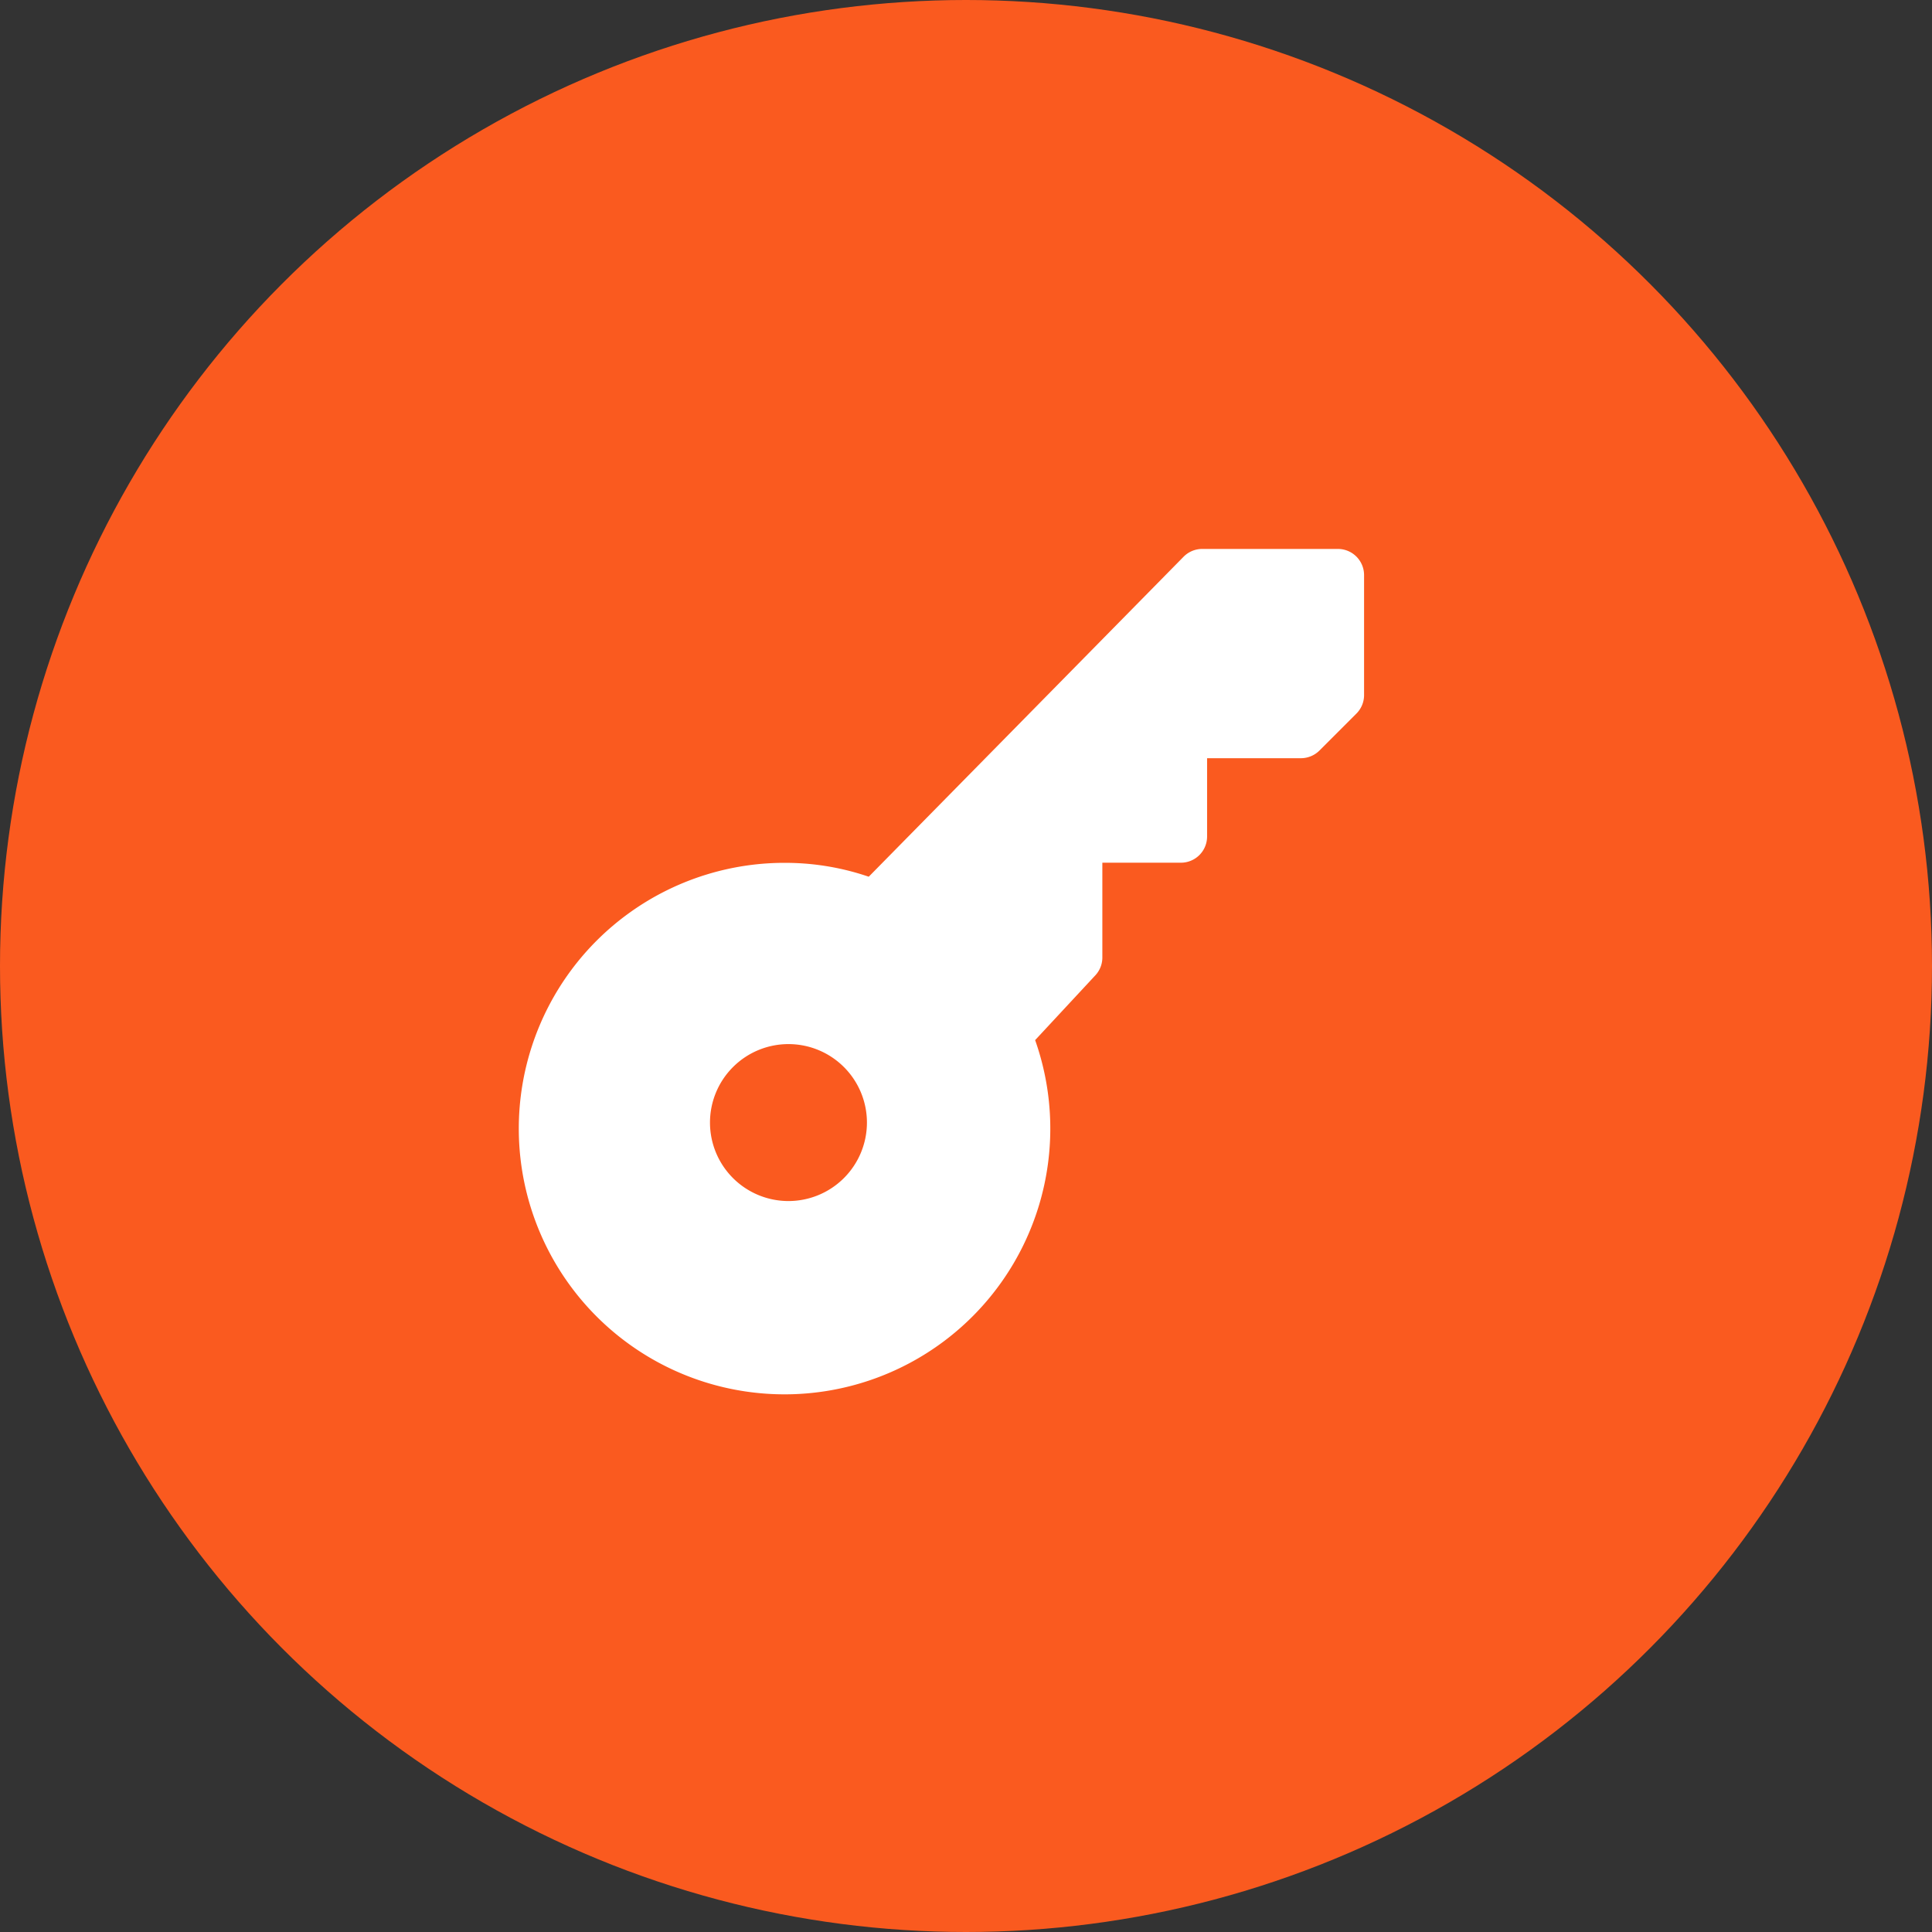 <svg xmlns="http://www.w3.org/2000/svg" width="47" height="47" viewBox="0 0 47 47">
  <rect x="0" y="0" width="47" height="47" fill="#333333" stroke="none"/>
  <g id="Group_136116" data-name="Group 136116" transform="translate(4349 17648)">
    <circle id="Ellipse_13354" data-name="Ellipse 13354" cx="23.5" cy="23.5" r="23.5" transform="translate(-4349 -17648)" fill="#fa5a1f"/>
    <g id="key" transform="translate(-4336.183 -17634.646)">
      <path id="Path_186876" data-name="Path 186876" d="M19.729,0h-3.3a.638.638,0,0,0-.453.19L8.317,7.974a6.28,6.28,0,0,0-1.952-.337,6.465,6.465,0,1,0,6,4.312l1.471-1.583A.635.635,0,0,0,14,9.933v-2.3h1.909A.637.637,0,0,0,16.548,7V5.091H18.83a.641.641,0,0,0,.451-.186l.9-.9a.636.636,0,0,0,.186-.451V.636A.637.637,0,0,0,19.73,0ZM6.364,15.864a1.909,1.909,0,1,1,1.909-1.909A1.91,1.91,0,0,1,6.364,15.864Z" fill="#fff"/>
    </g>
  </g>
</svg>
